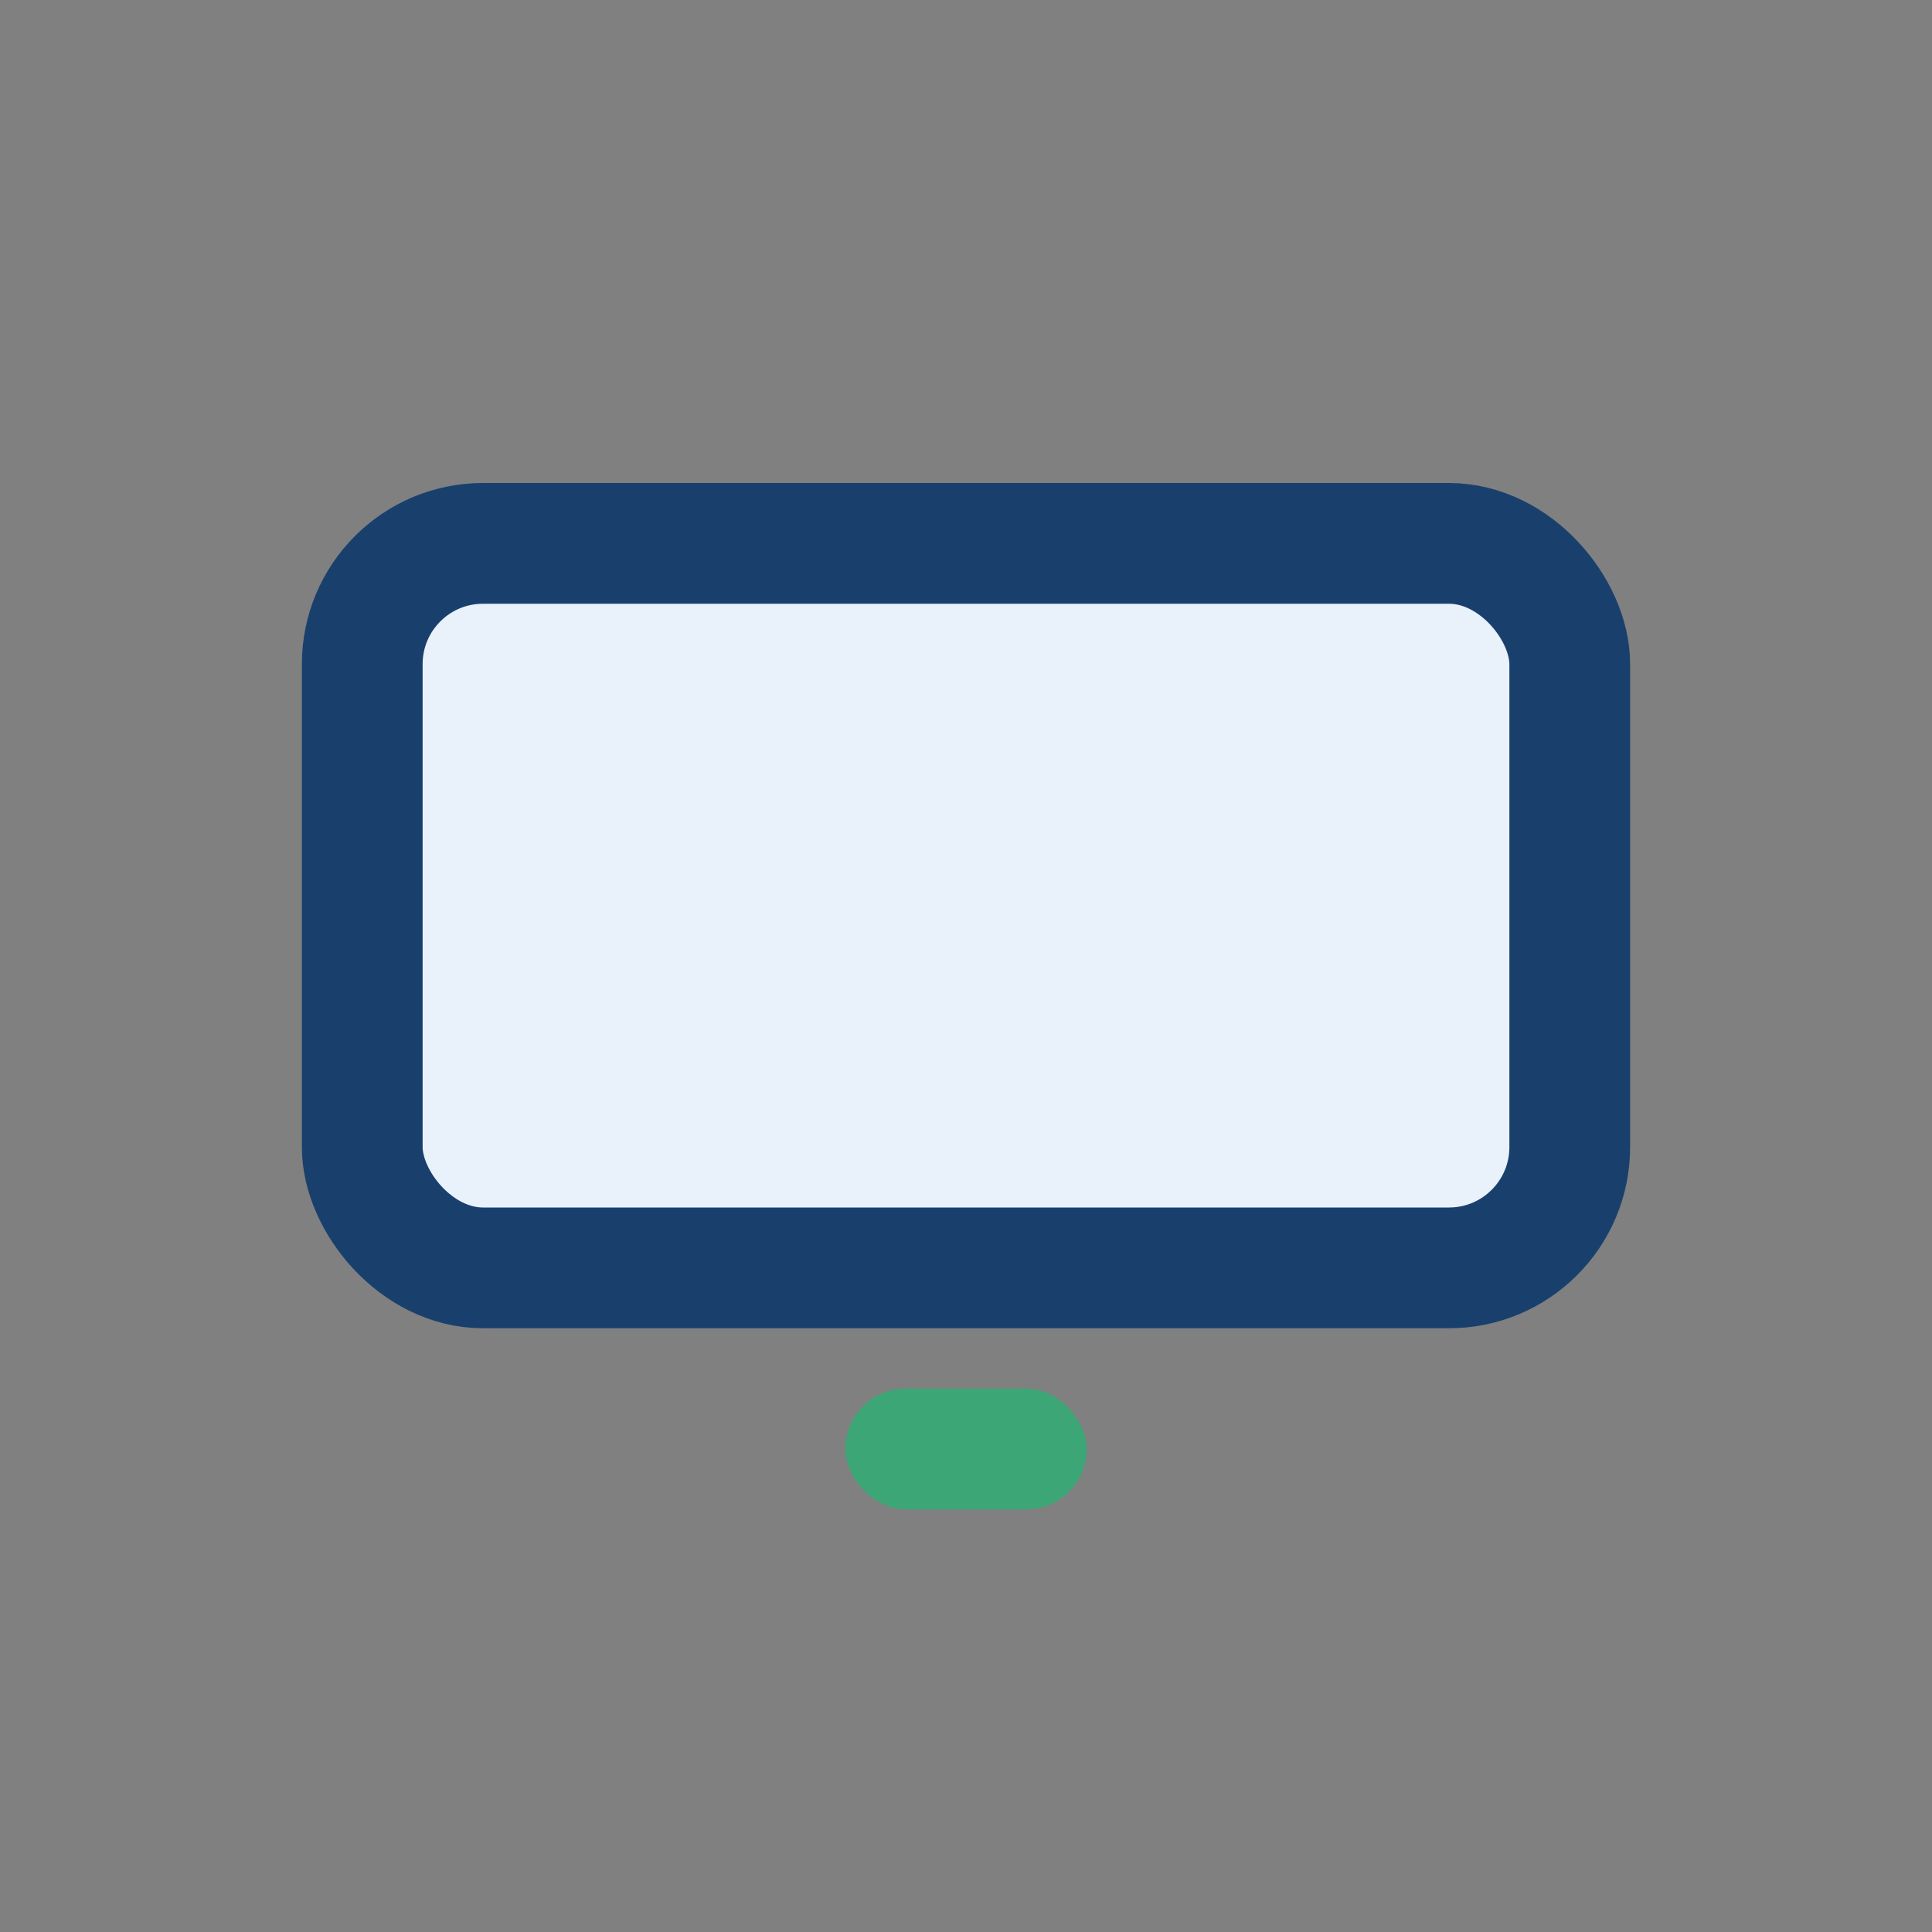 <?xml version="1.0" encoding="UTF-8"?>
<svg xmlns="http://www.w3.org/2000/svg" width="32" height="32" viewBox="0 0 32 32"><rect x="0" y="0" width="32" height="32" fill="#808080" stroke="none"/><rect x="6" y="9" width="20" height="12" rx="2" fill="#E9F1FA" stroke="#19406D" stroke-width="2"/><rect x="14" y="23" width="4" height="2" rx="1" fill="#3CA676"/></svg>
